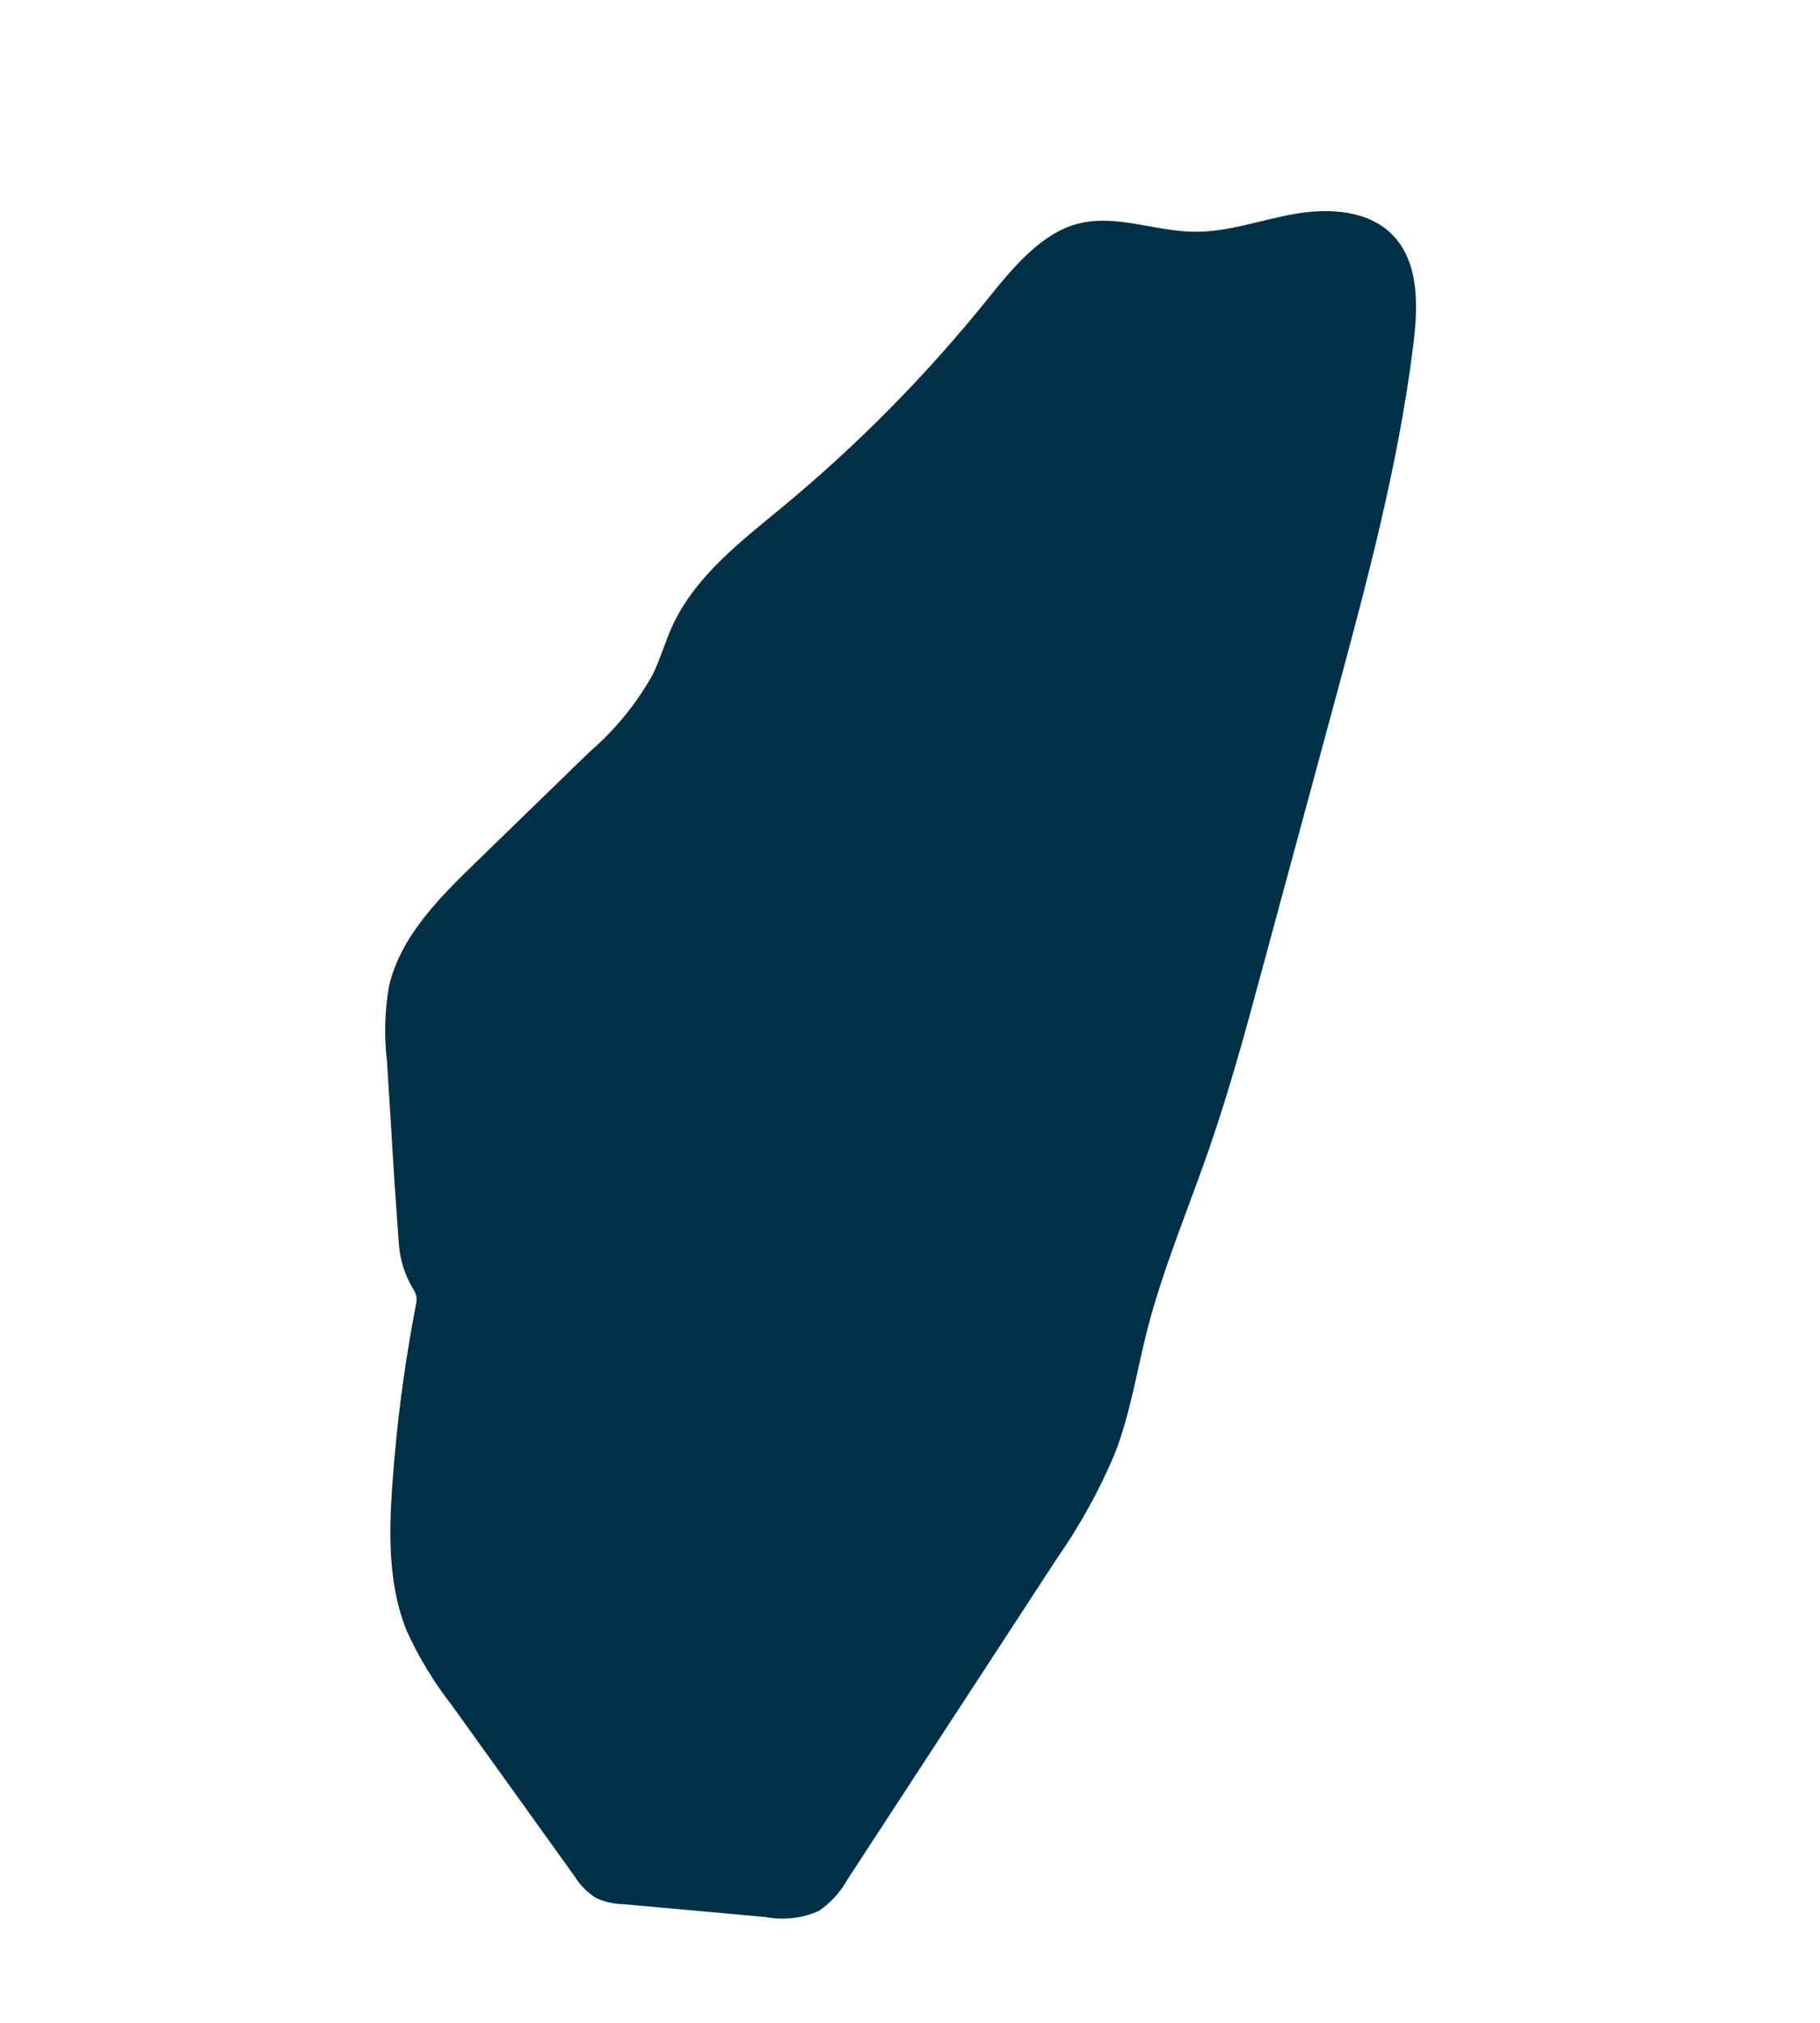 <svg width="90" height="100" viewBox="0 0 90 100" fill="none" xmlns="http://www.w3.org/2000/svg">
<path fill-rule="evenodd" clip-rule="evenodd" d="M20.122 80.645C20.714 81.94 21.455 83.16 22.329 84.282L28.402 92.74C28.668 93.173 29.026 93.54 29.452 93.817C29.879 94.017 30.343 94.125 30.814 94.134L37.856 94.768C38.741 94.938 39.658 94.835 40.485 94.472C41.078 94.069 41.568 93.532 41.914 92.904L52.278 77.026C53.398 75.42 54.349 73.701 55.114 71.897C55.884 69.936 56.203 67.833 56.719 65.792C57.513 62.696 58.773 59.744 59.813 56.729C60.821 53.813 61.628 50.839 62.43 47.862L65.999 34.683C67.572 28.859 69.155 23.011 69.891 17.024C70.128 15.122 70.187 12.936 68.832 11.585C67.628 10.386 65.716 10.282 64.041 10.572C62.367 10.862 60.733 11.483 59.03 11.458C57.14 11.431 55.245 10.604 53.395 11.036C51.545 11.469 50.098 13.213 48.845 14.776C45.829 18.522 42.444 21.956 38.742 25.024C36.656 26.753 34.393 28.465 33.257 30.928C32.889 31.723 32.655 32.575 32.271 33.359C31.467 34.797 30.416 36.083 29.167 37.157L23.509 42.652C21.695 44.413 19.809 46.297 19.236 48.753C19.024 49.982 18.99 51.235 19.137 52.472C19.263 54.447 19.382 56.433 19.505 58.413L19.722 61.475C19.779 62.306 20.041 63.109 20.485 63.812C20.538 63.91 20.576 64.016 20.597 64.126C20.609 64.242 20.601 64.359 20.573 64.473C20.082 67.011 19.724 69.573 19.5 72.148C19.261 75.011 19.042 77.995 20.122 80.645Z" fill="#003047"/>
</svg>
